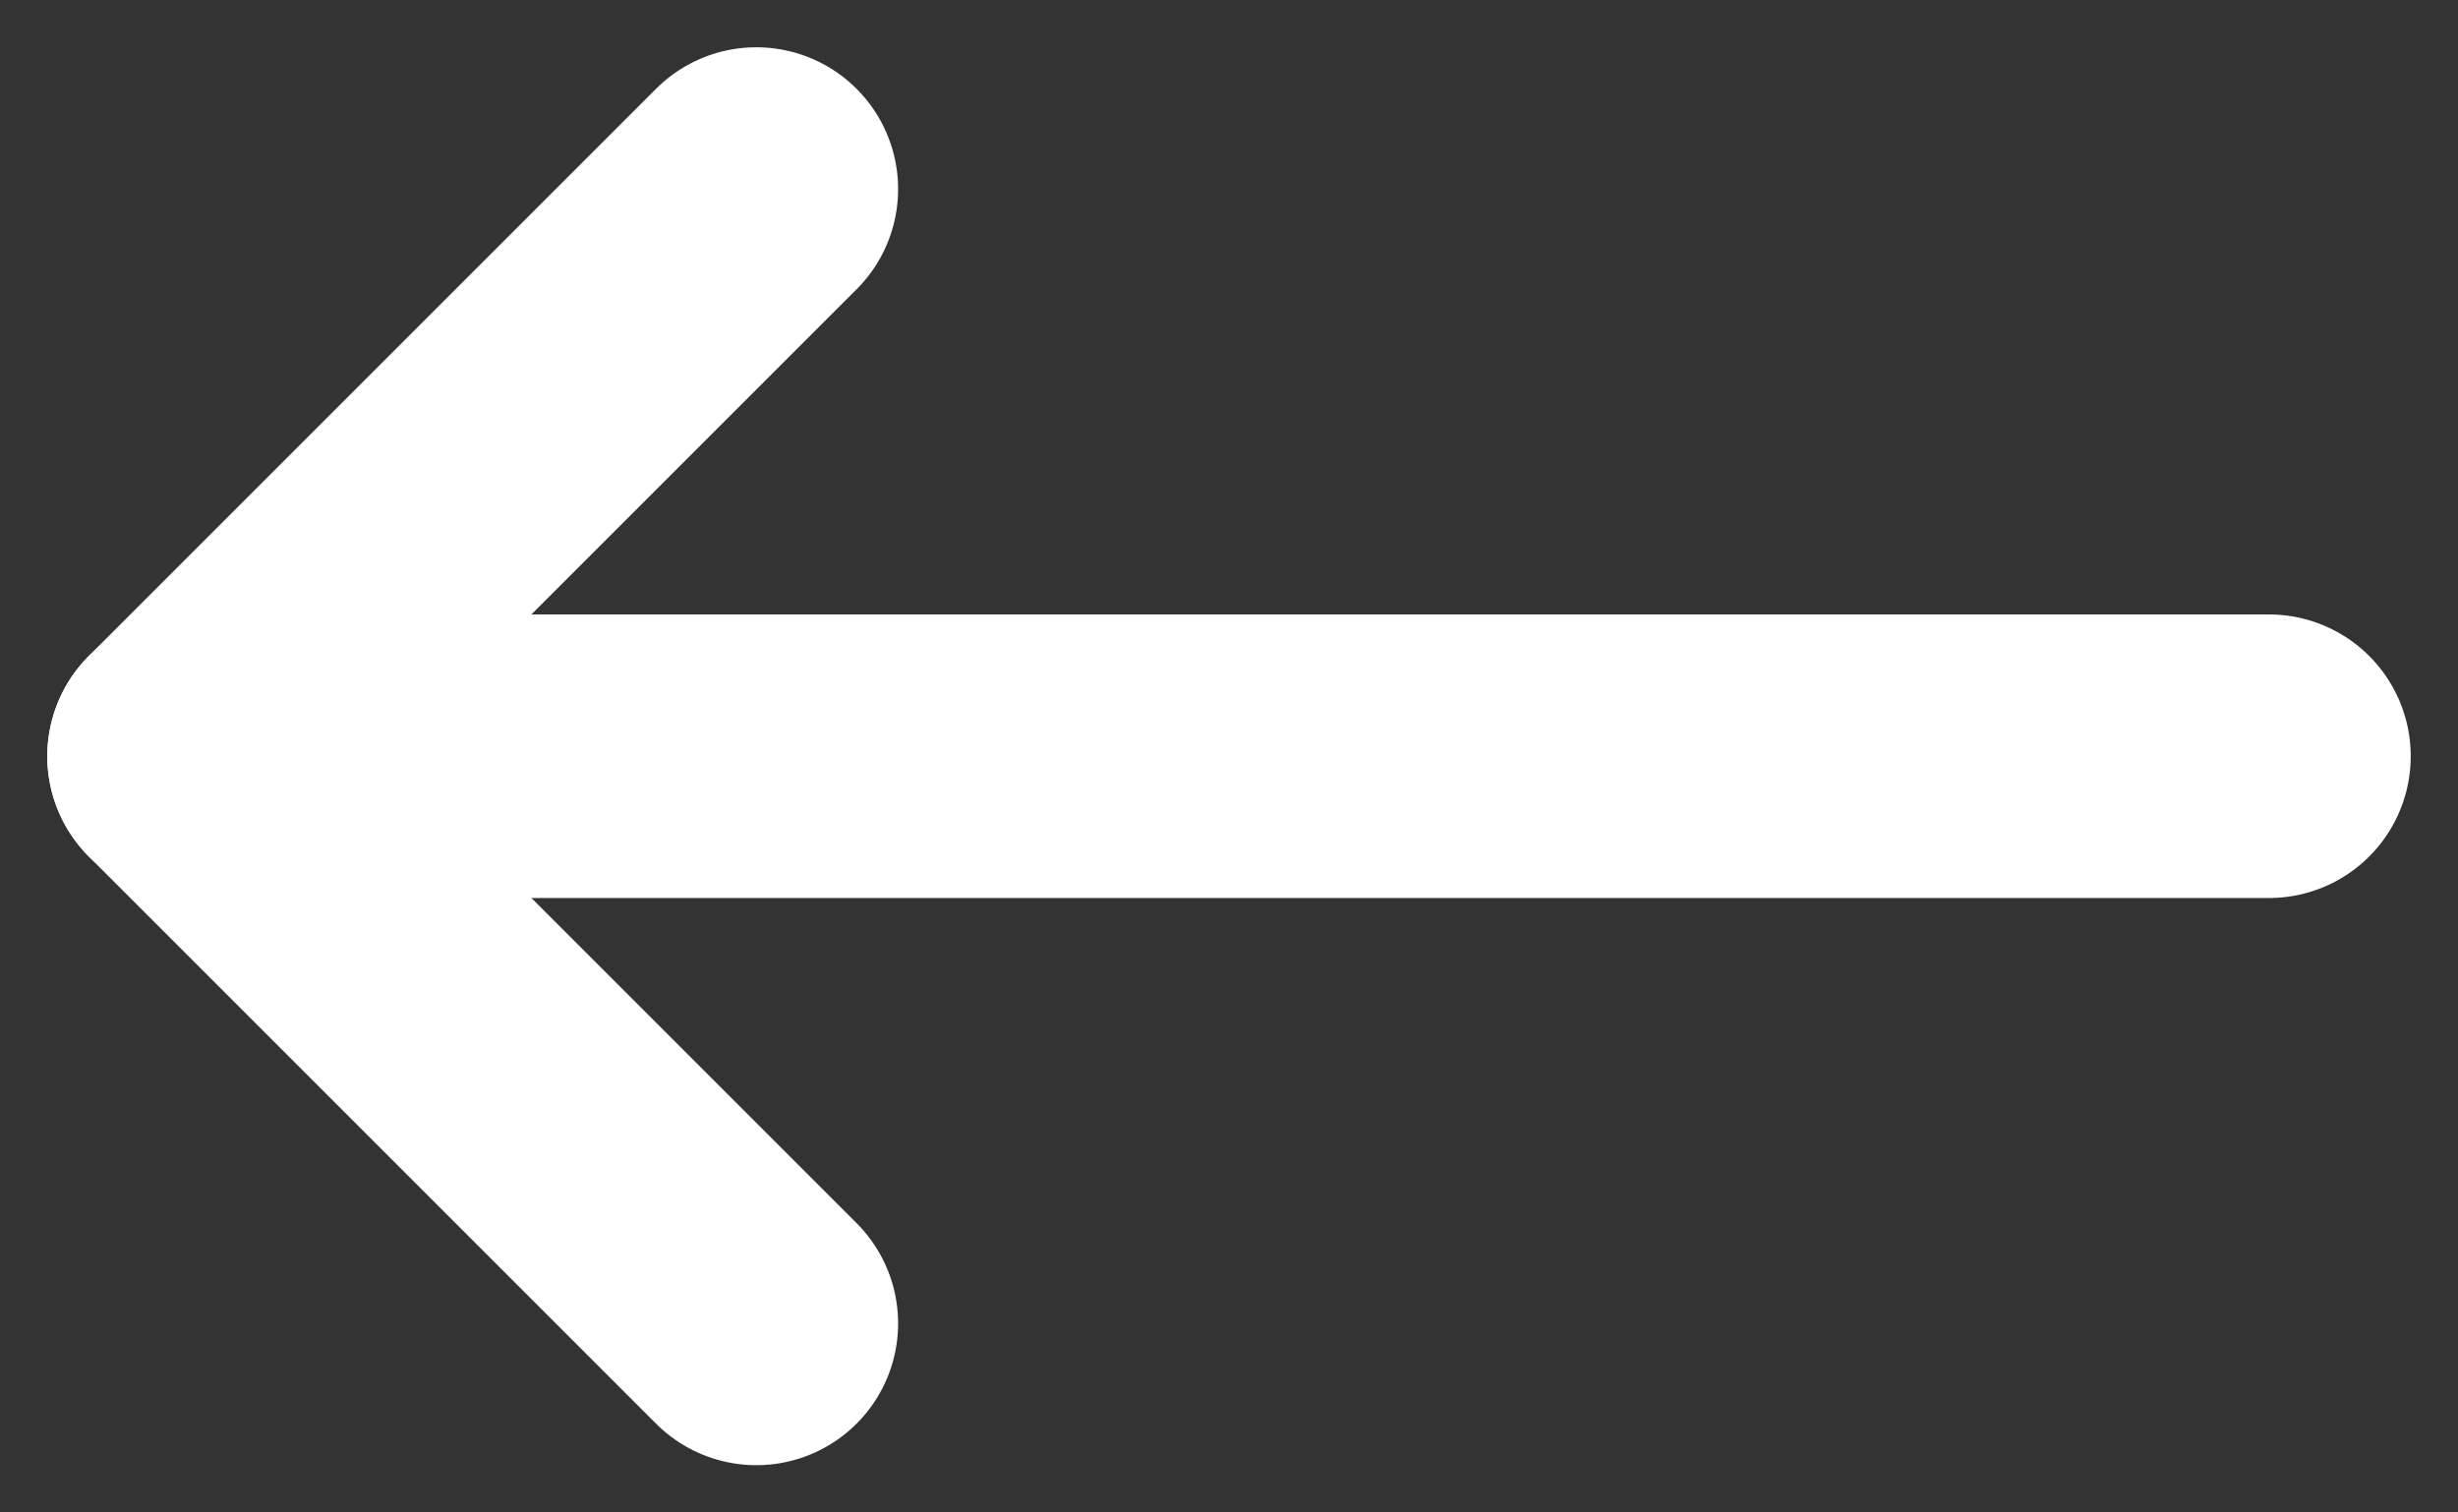 <svg width="13" height="8" viewBox="0 0 13 8" fill="none" xmlns="http://www.w3.org/2000/svg">
<rect x="0" y="0" width="13" height="8" fill="#333333" stroke="none"/>
<g id="Group 2771">
<path id="Vector 585" d="M4 1L1 4L4 7" stroke="white" stroke-width="1.5" stroke-linecap="round" stroke-linejoin="round"/>
<path id="Vector 586" d="M1 4L12 4" stroke="white" stroke-width="1.5" stroke-linecap="round"/>
</g>
</svg>
